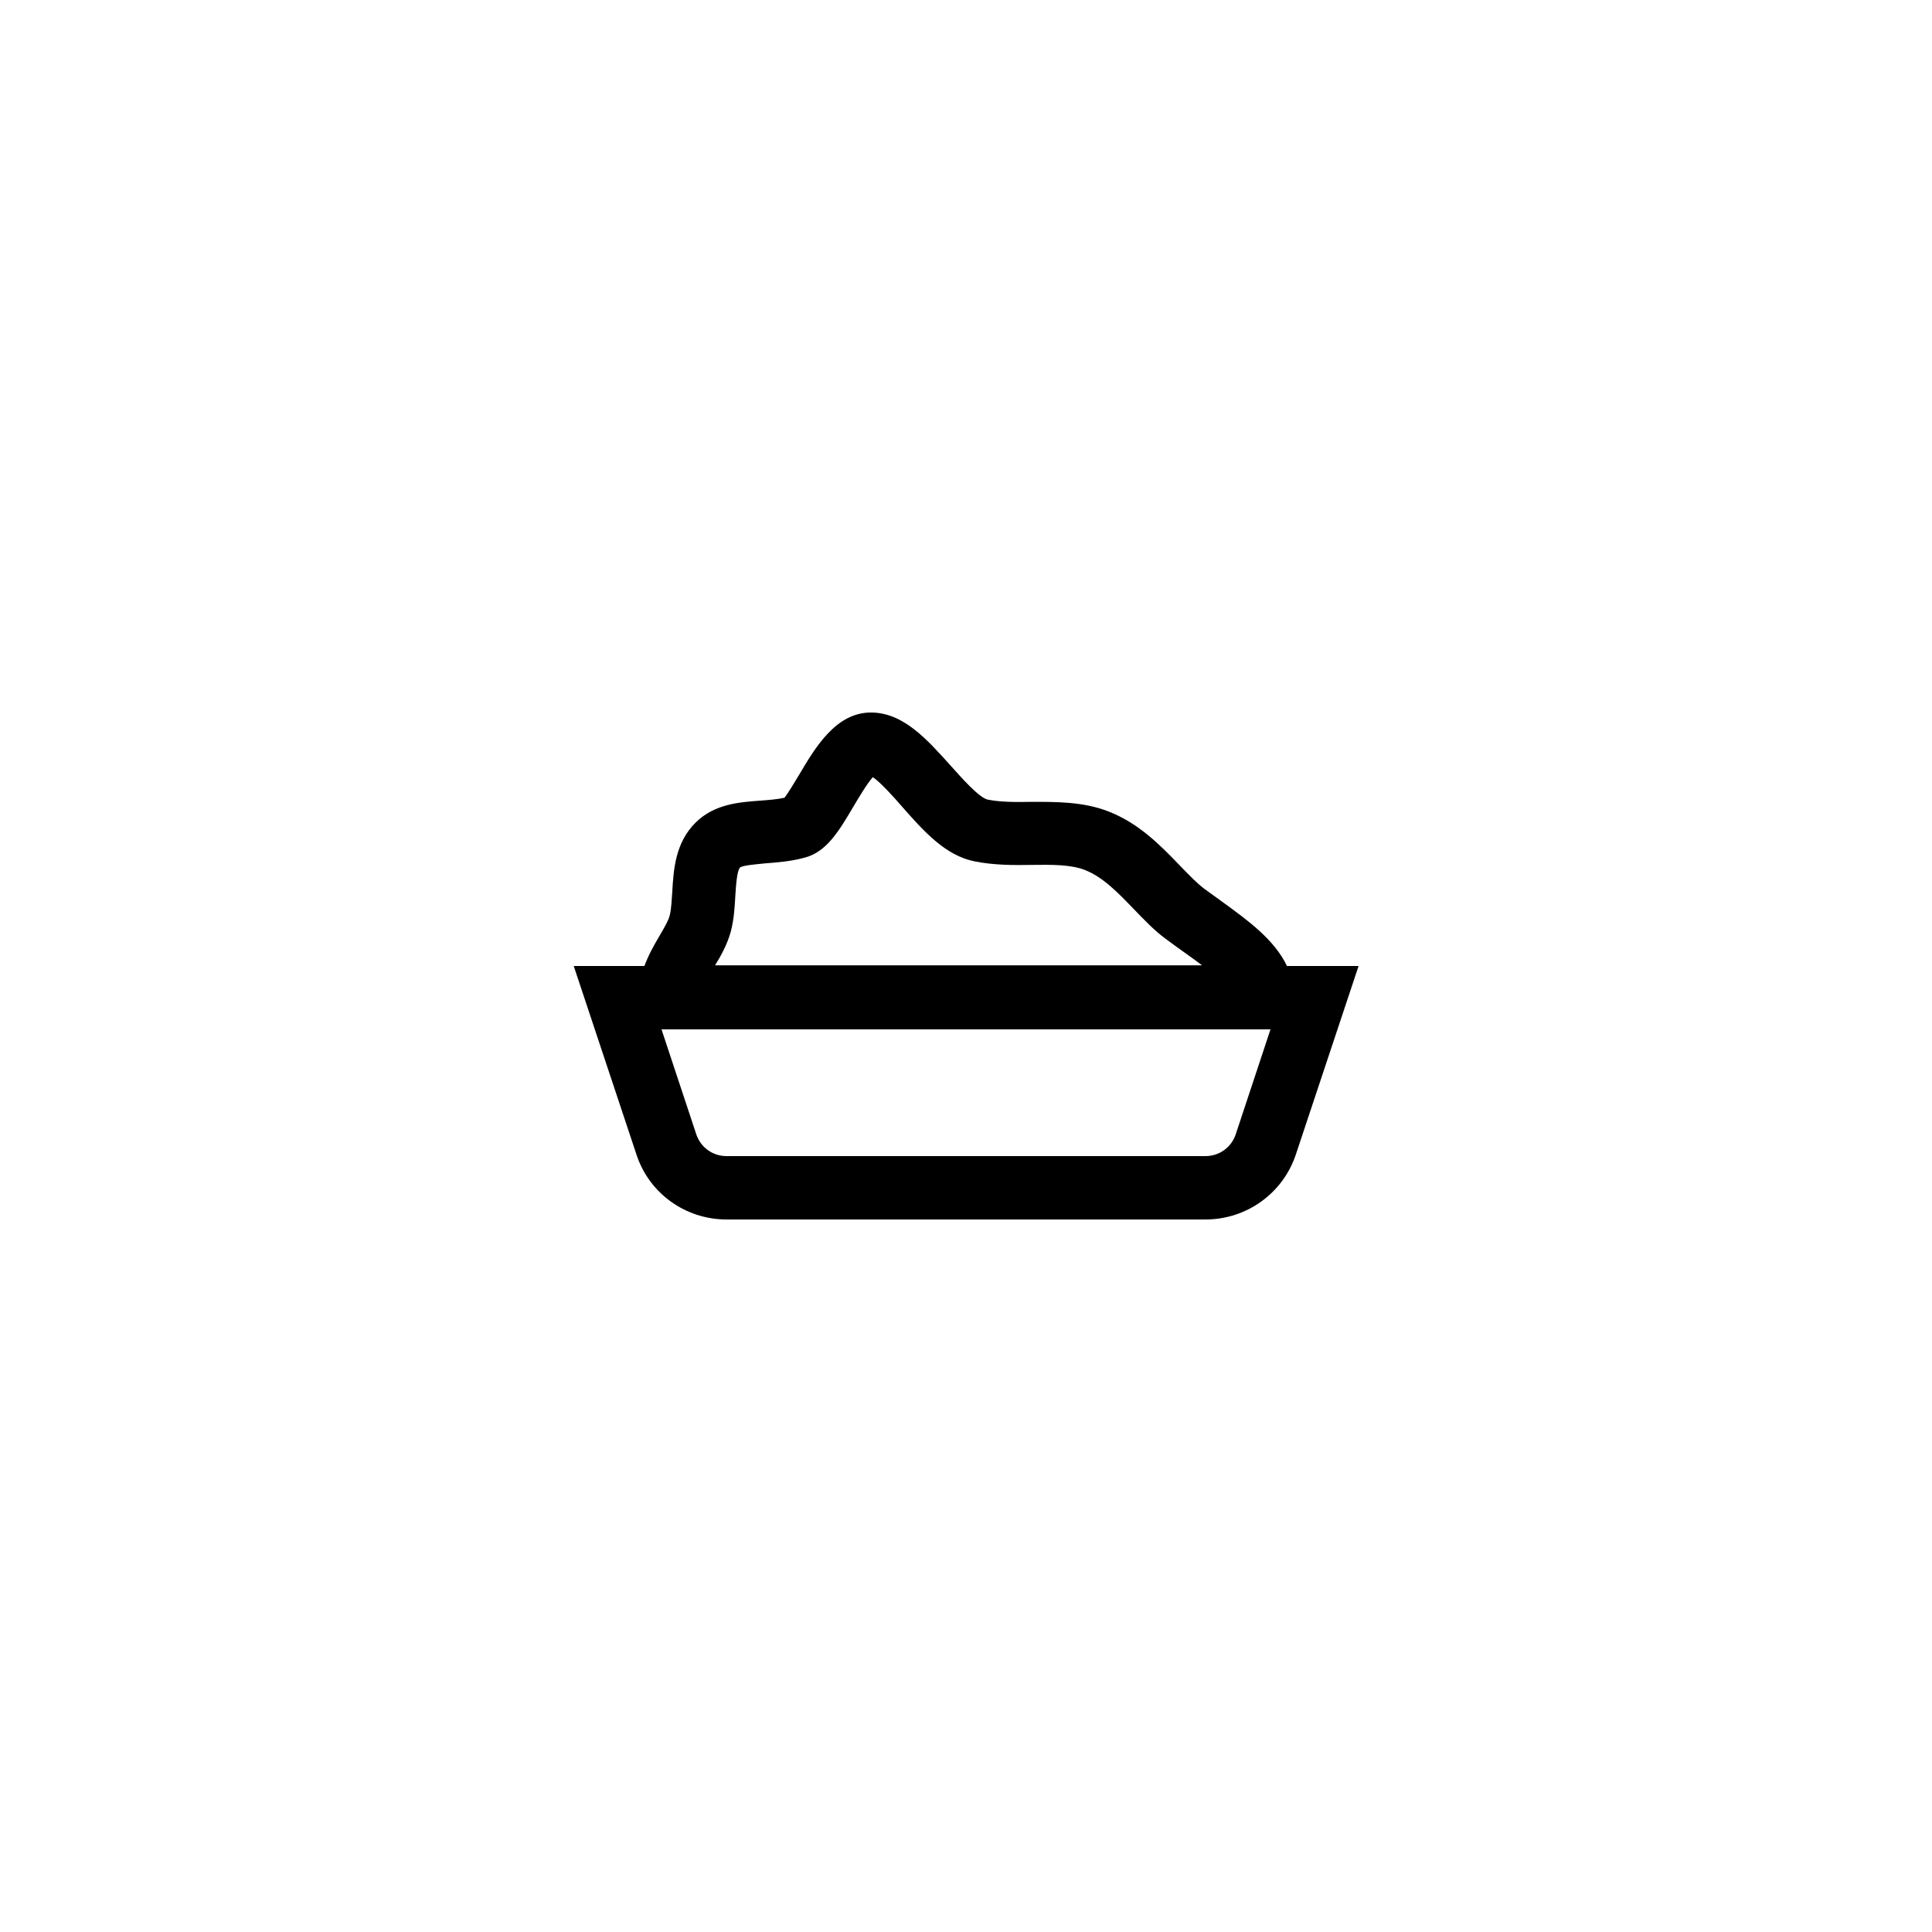 <?xml version="1.0" encoding="UTF-8"?>
<!-- Uploaded to: SVG Repo, www.svgrepo.com, Generator: SVG Repo Mixer Tools -->
<svg fill="#000000" width="800px" height="800px" version="1.1" viewBox="144 144 512 512" xmlns="http://www.w3.org/2000/svg">
 <path d="m468.1 383.12c-1.594-1.176-3.273-2.352-4.871-3.527-2.016-1.512-4.199-3.777-6.551-6.215-5.039-5.207-10.746-11.168-18.977-14.359-6.719-2.602-13.938-2.519-20.32-2.519-4.199 0.082-8.23 0.082-11.586-0.586-2.266-0.418-7.055-5.879-9.992-9.152-6.129-6.801-12.43-13.938-20.992-13.938-9.238 0-14.695 9.152-19.062 16.543-1.176 1.93-2.856 4.785-3.863 6.047-1.93 0.418-4.031 0.586-6.297 0.754-5.793 0.418-12.258 0.922-17.215 5.793-5.457 5.375-5.879 12.594-6.215 18.391-0.168 2.352-0.25 4.535-0.672 6.215-0.336 1.426-1.594 3.527-2.769 5.543-1.344 2.266-2.856 4.953-3.945 7.894h-18.727l16.625 49.961c3.363 10.324 13.02 17.207 23.852 17.207h126.96c10.832 0 20.488-6.887 23.93-17.215l16.625-49.957h-18.977c-3.359-7.055-10.496-12.176-16.961-16.879zm-130.4 7.641c0.84-3.273 1.008-6.551 1.176-9.488 0.168-2.602 0.418-6.551 1.258-7.391 0.84-0.586 4.367-0.84 6.719-1.09 3.191-0.25 6.719-0.504 10.41-1.512 5.793-1.512 9.07-7.055 12.848-13.434 1.344-2.266 3.609-6.129 5.207-7.894 2.098 1.426 5.625 5.375 7.809 7.894 5.625 6.383 11.418 12.93 19.23 14.441 5.121 1.008 10.242 1.008 15.113 0.922 5.375-0.082 10.41-0.082 14.023 1.344 4.785 1.848 8.816 6.047 13.016 10.41 2.688 2.769 5.375 5.625 8.48 7.894 1.68 1.258 3.441 2.519 5.207 3.777 1.426 1.008 2.938 2.098 4.367 3.191l-129.06 0.004c1.594-2.606 3.273-5.629 4.199-9.07zm133.76 53.906c-1.176 3.445-4.367 5.711-7.981 5.711h-126.96c-3.609 0-6.801-2.266-7.977-5.711l-9.238-27.875h161.39z"/>
</svg>